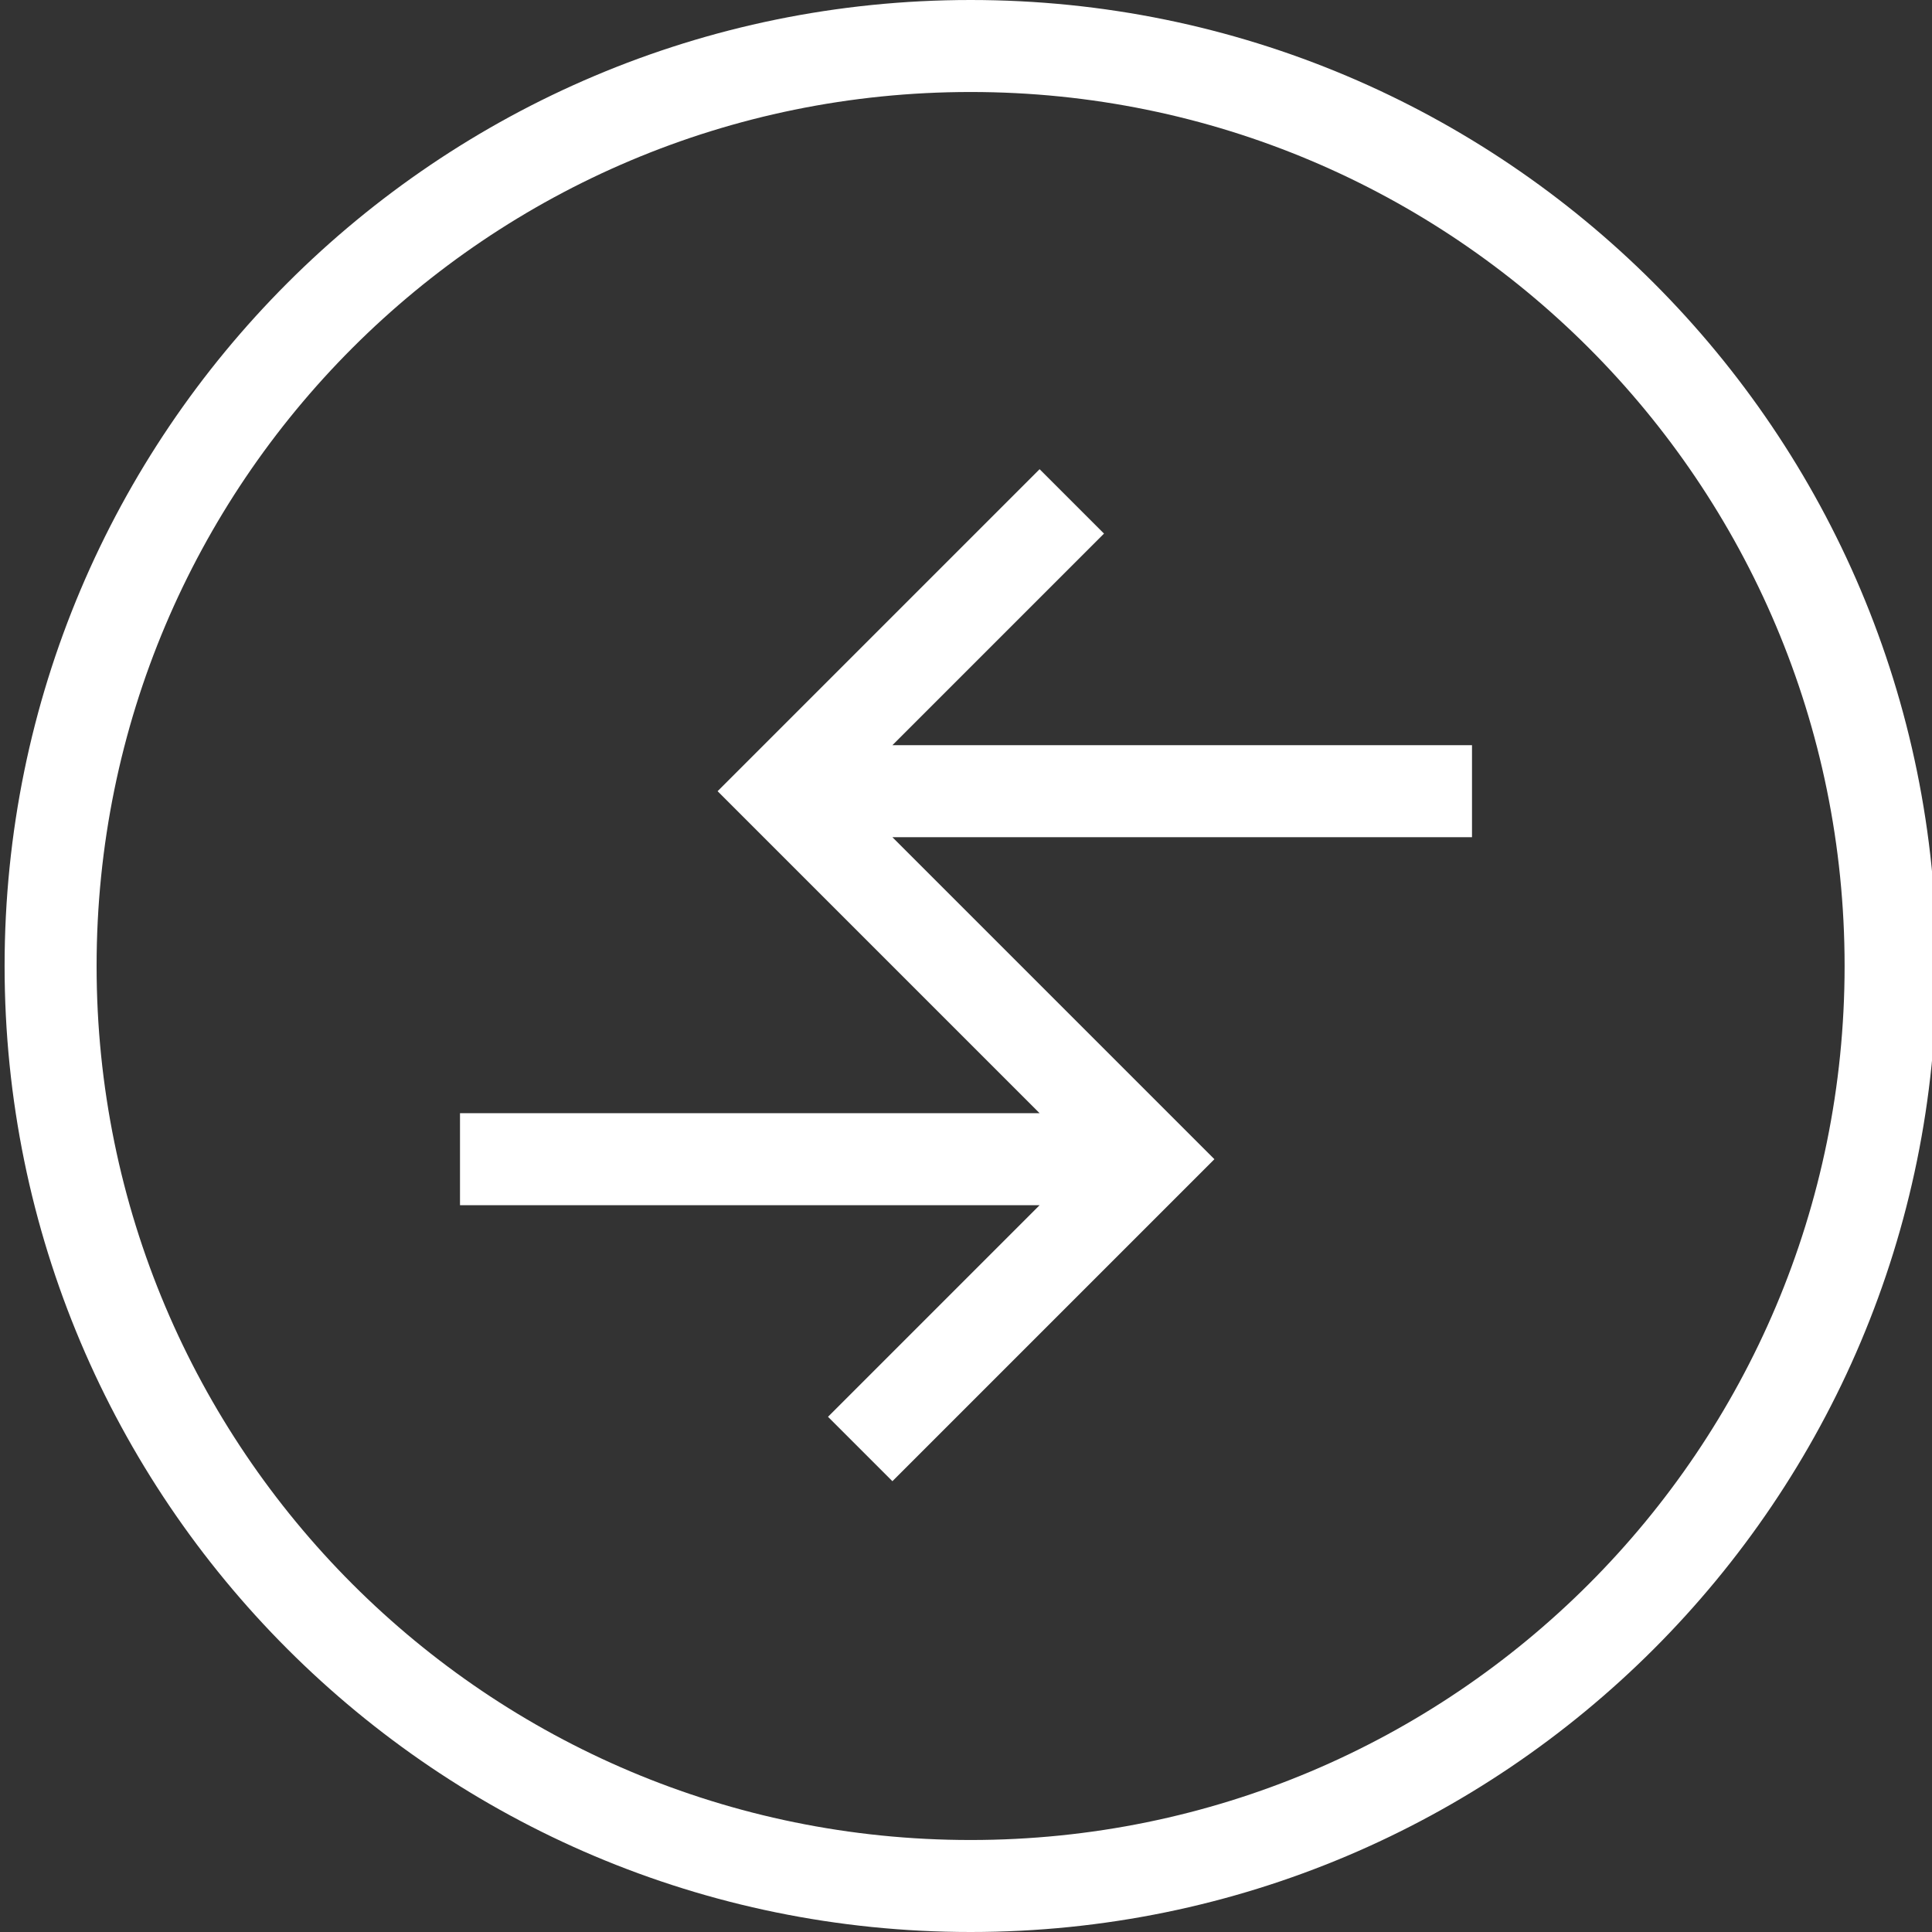 <?xml version="1.0" encoding="UTF-8"?> <svg xmlns="http://www.w3.org/2000/svg" xmlns:xlink="http://www.w3.org/1999/xlink" version="1.1" id="Слой_1" x="0px" y="0px" viewBox="0 0 42 42" style="enable-background:new 0 0 42 42;" xml:space="preserve"><rect x="0" y="0" width="42" height="42" fill="#333333" stroke="none"/> <style type="text/css"> .st0{fill:#FFFFFF;} </style> <path class="st0" d="M21.1,0c-11.6,0-21,9.4-21,21c0,11.6,9.4,21,21,21s21-9.4,21-21C42.1,9.4,32.7,0,21.1,0z M21.1,40 c-10.5,0-19-8.5-19-19s8.5-19,19-19s19,8.5,19,19S31.6,40,21.1,40z"></path> <polygon class="st0" points="32,18.2 32,16.2 19.4,16.2 24,11.6 22.6,10.2 15.6,17.2 22.6,24.2 10,24.2 10,26.2 22.6,26.2 18,30.8 19.4,32.2 26.4,25.2 19.4,18.2 "></polygon> </svg> 